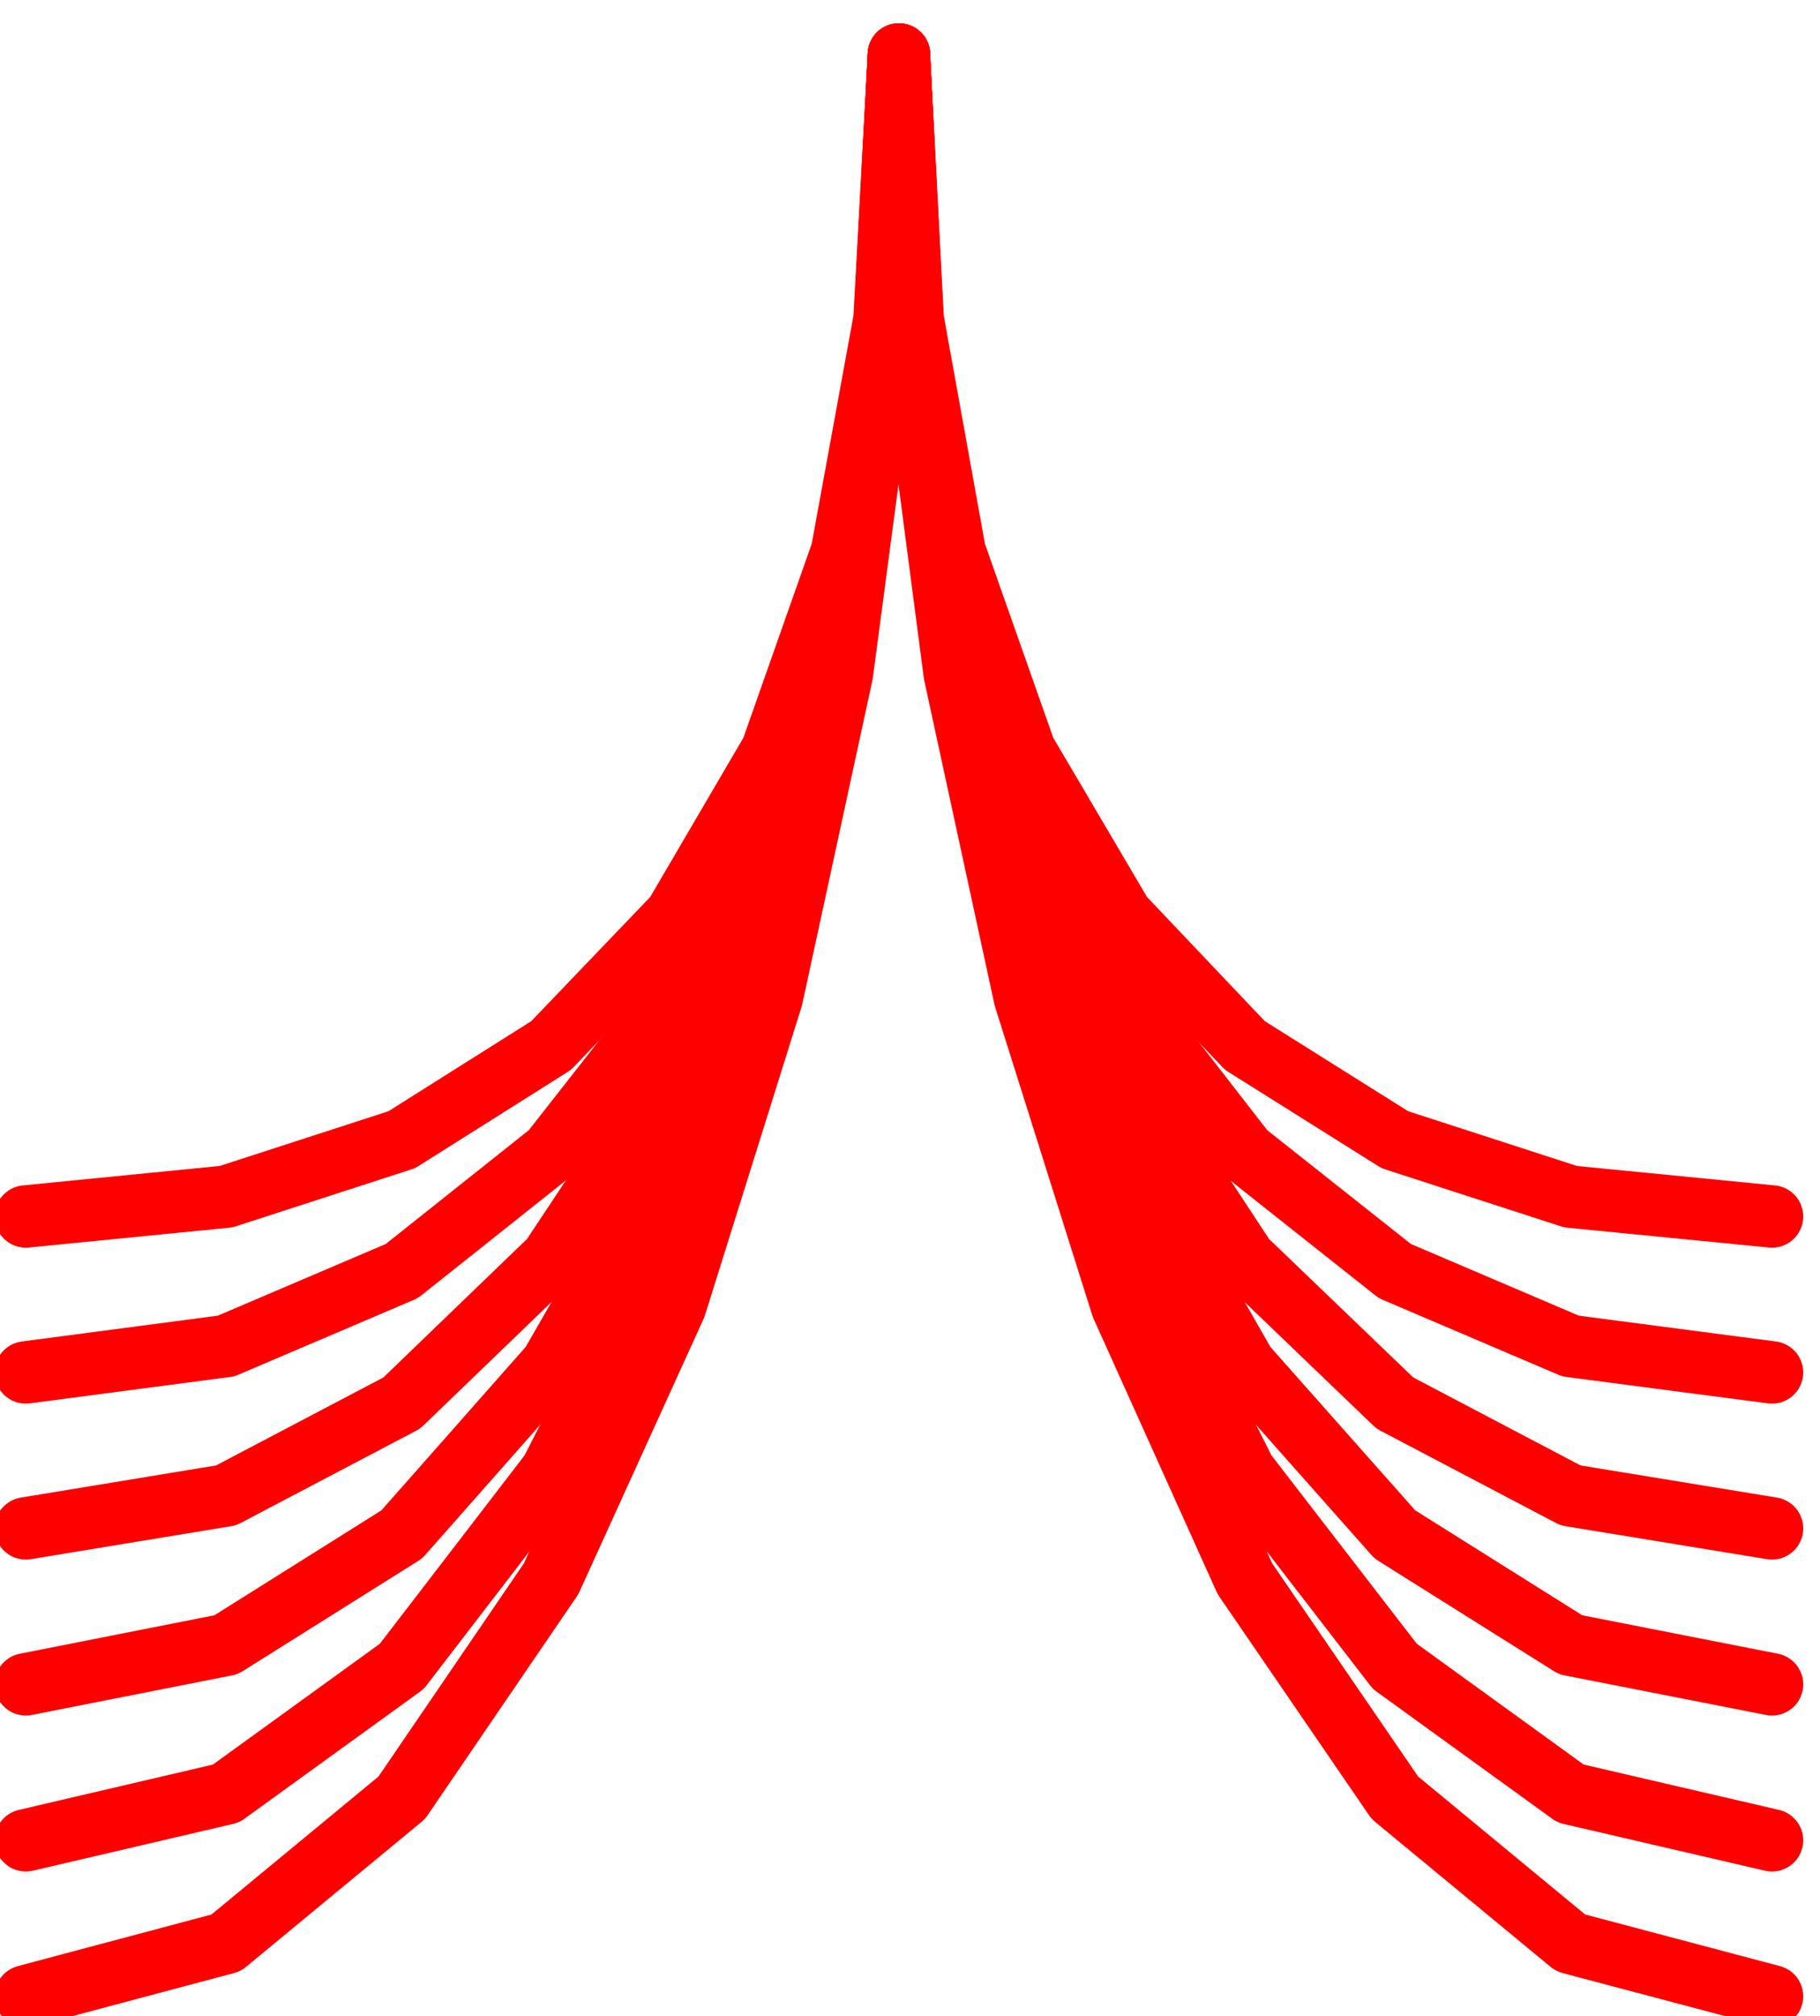 <svg xmlns="http://www.w3.org/2000/svg" fill-rule="evenodd" height="543.05" preserveAspectRatio="none" stroke-linecap="round" viewBox="0 0 3035 3361" width="490.455"><style>.pen1{stroke:red;stroke-width:104;stroke-linejoin:round}</style><path class="pen1" fill="none" d="m43 2028 334-33 293-95 249-157 207-216 161-275 117-332 71-388 24-441"/><path class="pen1" fill="none" d="m43 2288 334-44 293-125 249-198 207-264 161-323 117-374 71-417 24-452"/><path class="pen1" fill="none" d="m43 2548 334-55 293-154 249-240 207-312 161-371 117-415 71-447 24-463"/><path class="pen1" fill="none" d="m43 2808 334-66 293-184 249-282 207-359 161-419 117-457 71-476 24-474"/><path class="pen1" fill="none" d="m43 3068 334-78 293-212 249-324 207-407 161-466 117-499 71-505 24-486"/><path class="pen1" fill="none" d="m43 3328 334-89 293-242 249-365 207-455 161-514 117-540 71-535 24-497m1456 1937-336-33-293-95-250-157-205-216-162-275-117-332-70-388-23-441"/><path class="pen1" fill="none" d="m2955 2288-336-44-293-125-250-198-205-264-162-323-117-374-70-417-23-452"/><path class="pen1" fill="none" d="m2955 2548-336-55-293-154-250-240-205-312-162-371-117-415-70-447-23-463"/><path class="pen1" fill="none" d="m2955 2808-336-66-293-184-250-282-205-359-162-419-117-457-70-476-23-474"/><path class="pen1" fill="none" d="m2955 3068-336-78-293-212-250-324-205-407-162-466-117-499-70-505-23-486"/><path class="pen1" fill="none" d="m2955 3328-336-89-293-242-250-365-205-455-162-514-117-540-70-535-23-497"/></svg>
